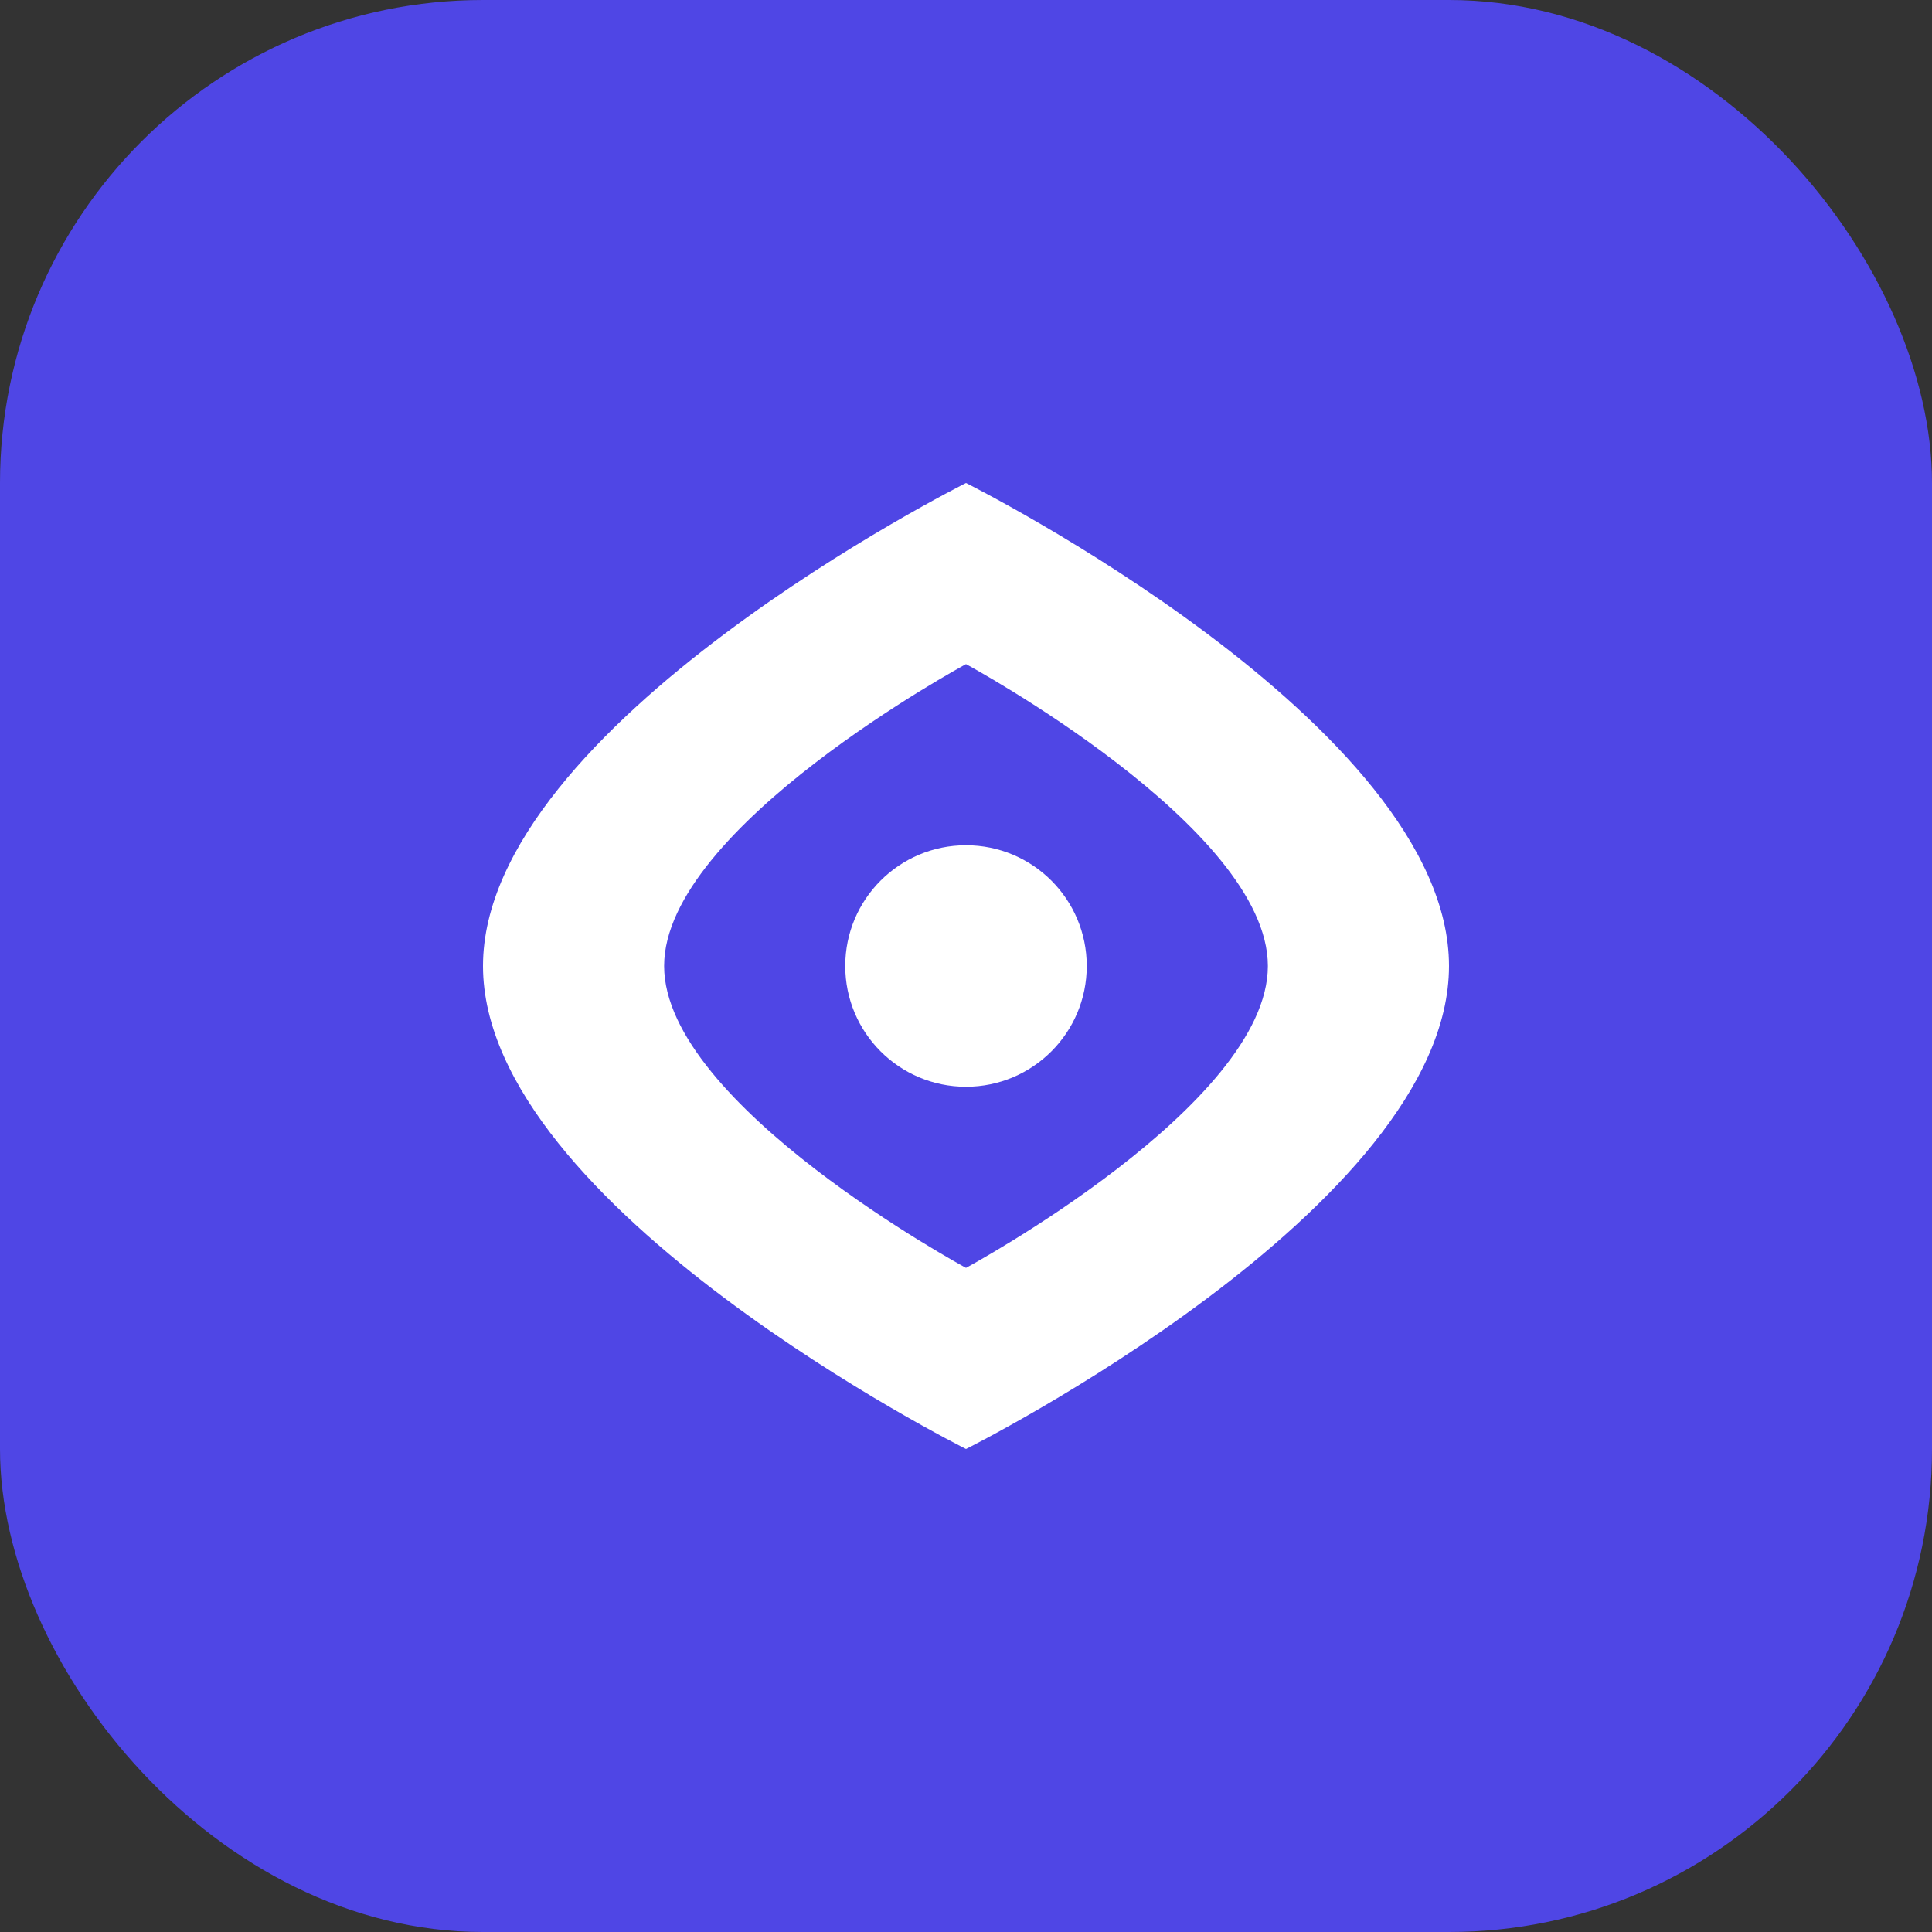 <?xml version="1.0" standalone="no"?>
<svg width="512" height="512" viewBox="0 0 512 512" fill="none" xmlns="http://www.w3.org/2000/svg">
  <rect x="0" y="0" width="512" height="512" fill="#333333" stroke="none"/>
  <rect width="512" height="512" rx="128" fill="#4F46E5"/>
  <path d="M256 128C256 128 384 192 384 256C384 320 256 384 256 384C256 384 128 320 128 256C128 192 256 128 256 128Z" fill="white"/>
  <path d="M256 176C256 176 336 219.2 336 256C336 292.8 256 336 256 336C256 336 176 292.8 176 256C176 219.2 256 176 256 176Z" fill="#4F46E5"/>
  <circle cx="256" cy="256" r="32" fill="white"/>
</svg> 